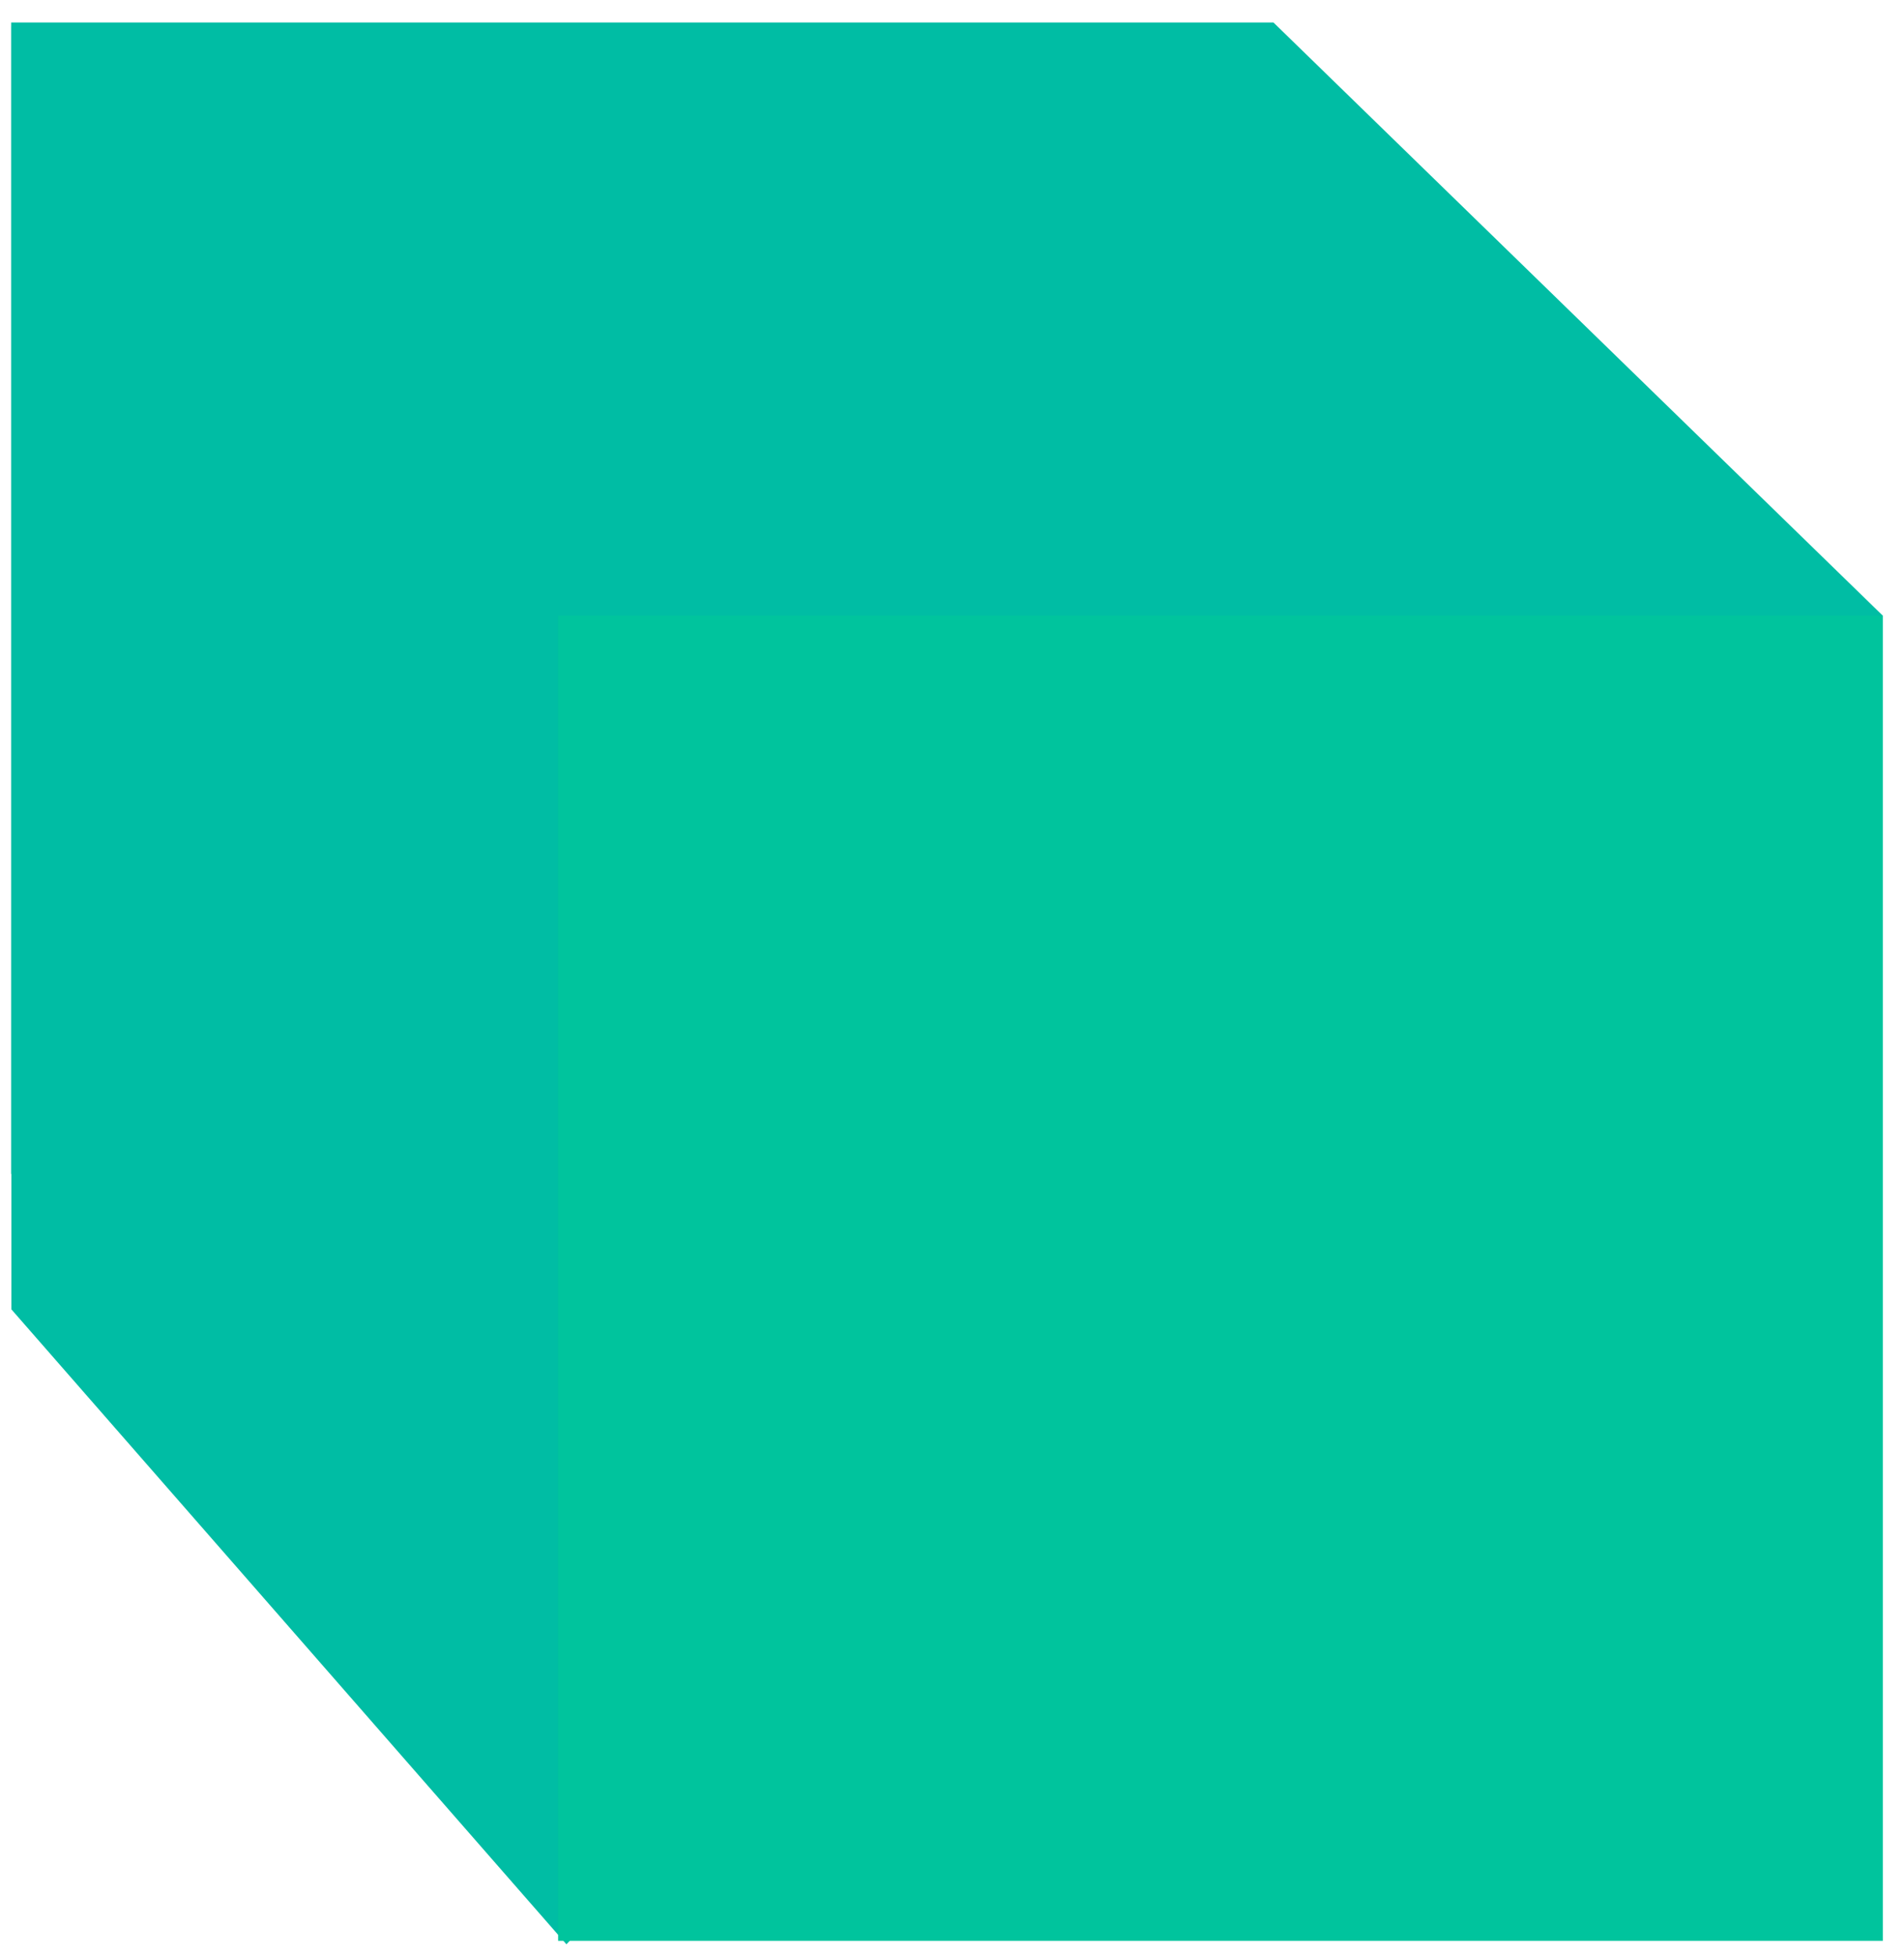 <?xml version="1.0" encoding="UTF-8"?> <svg xmlns="http://www.w3.org/2000/svg" width="38" height="39" viewBox="0 0 38 39" fill="none"> <path d="M0.227 0.527L0.227 26.122L11.305 38.79L23.141 26.122L23.141 0.527L0.227 0.527Z" fill="#00BDA4"></path> <path d="M0.223 0.449L0.223 23.42L25.416 23.42L37.577 12.283L25.416 0.449L0.223 0.449Z" fill="#00BDA4"></path> <rect width="26.439" height="26.439" transform="matrix(4.37114e-08 -1 -1 -4.37114e-08 37.578 38.721)" fill="#00C49D"></rect> </svg> 